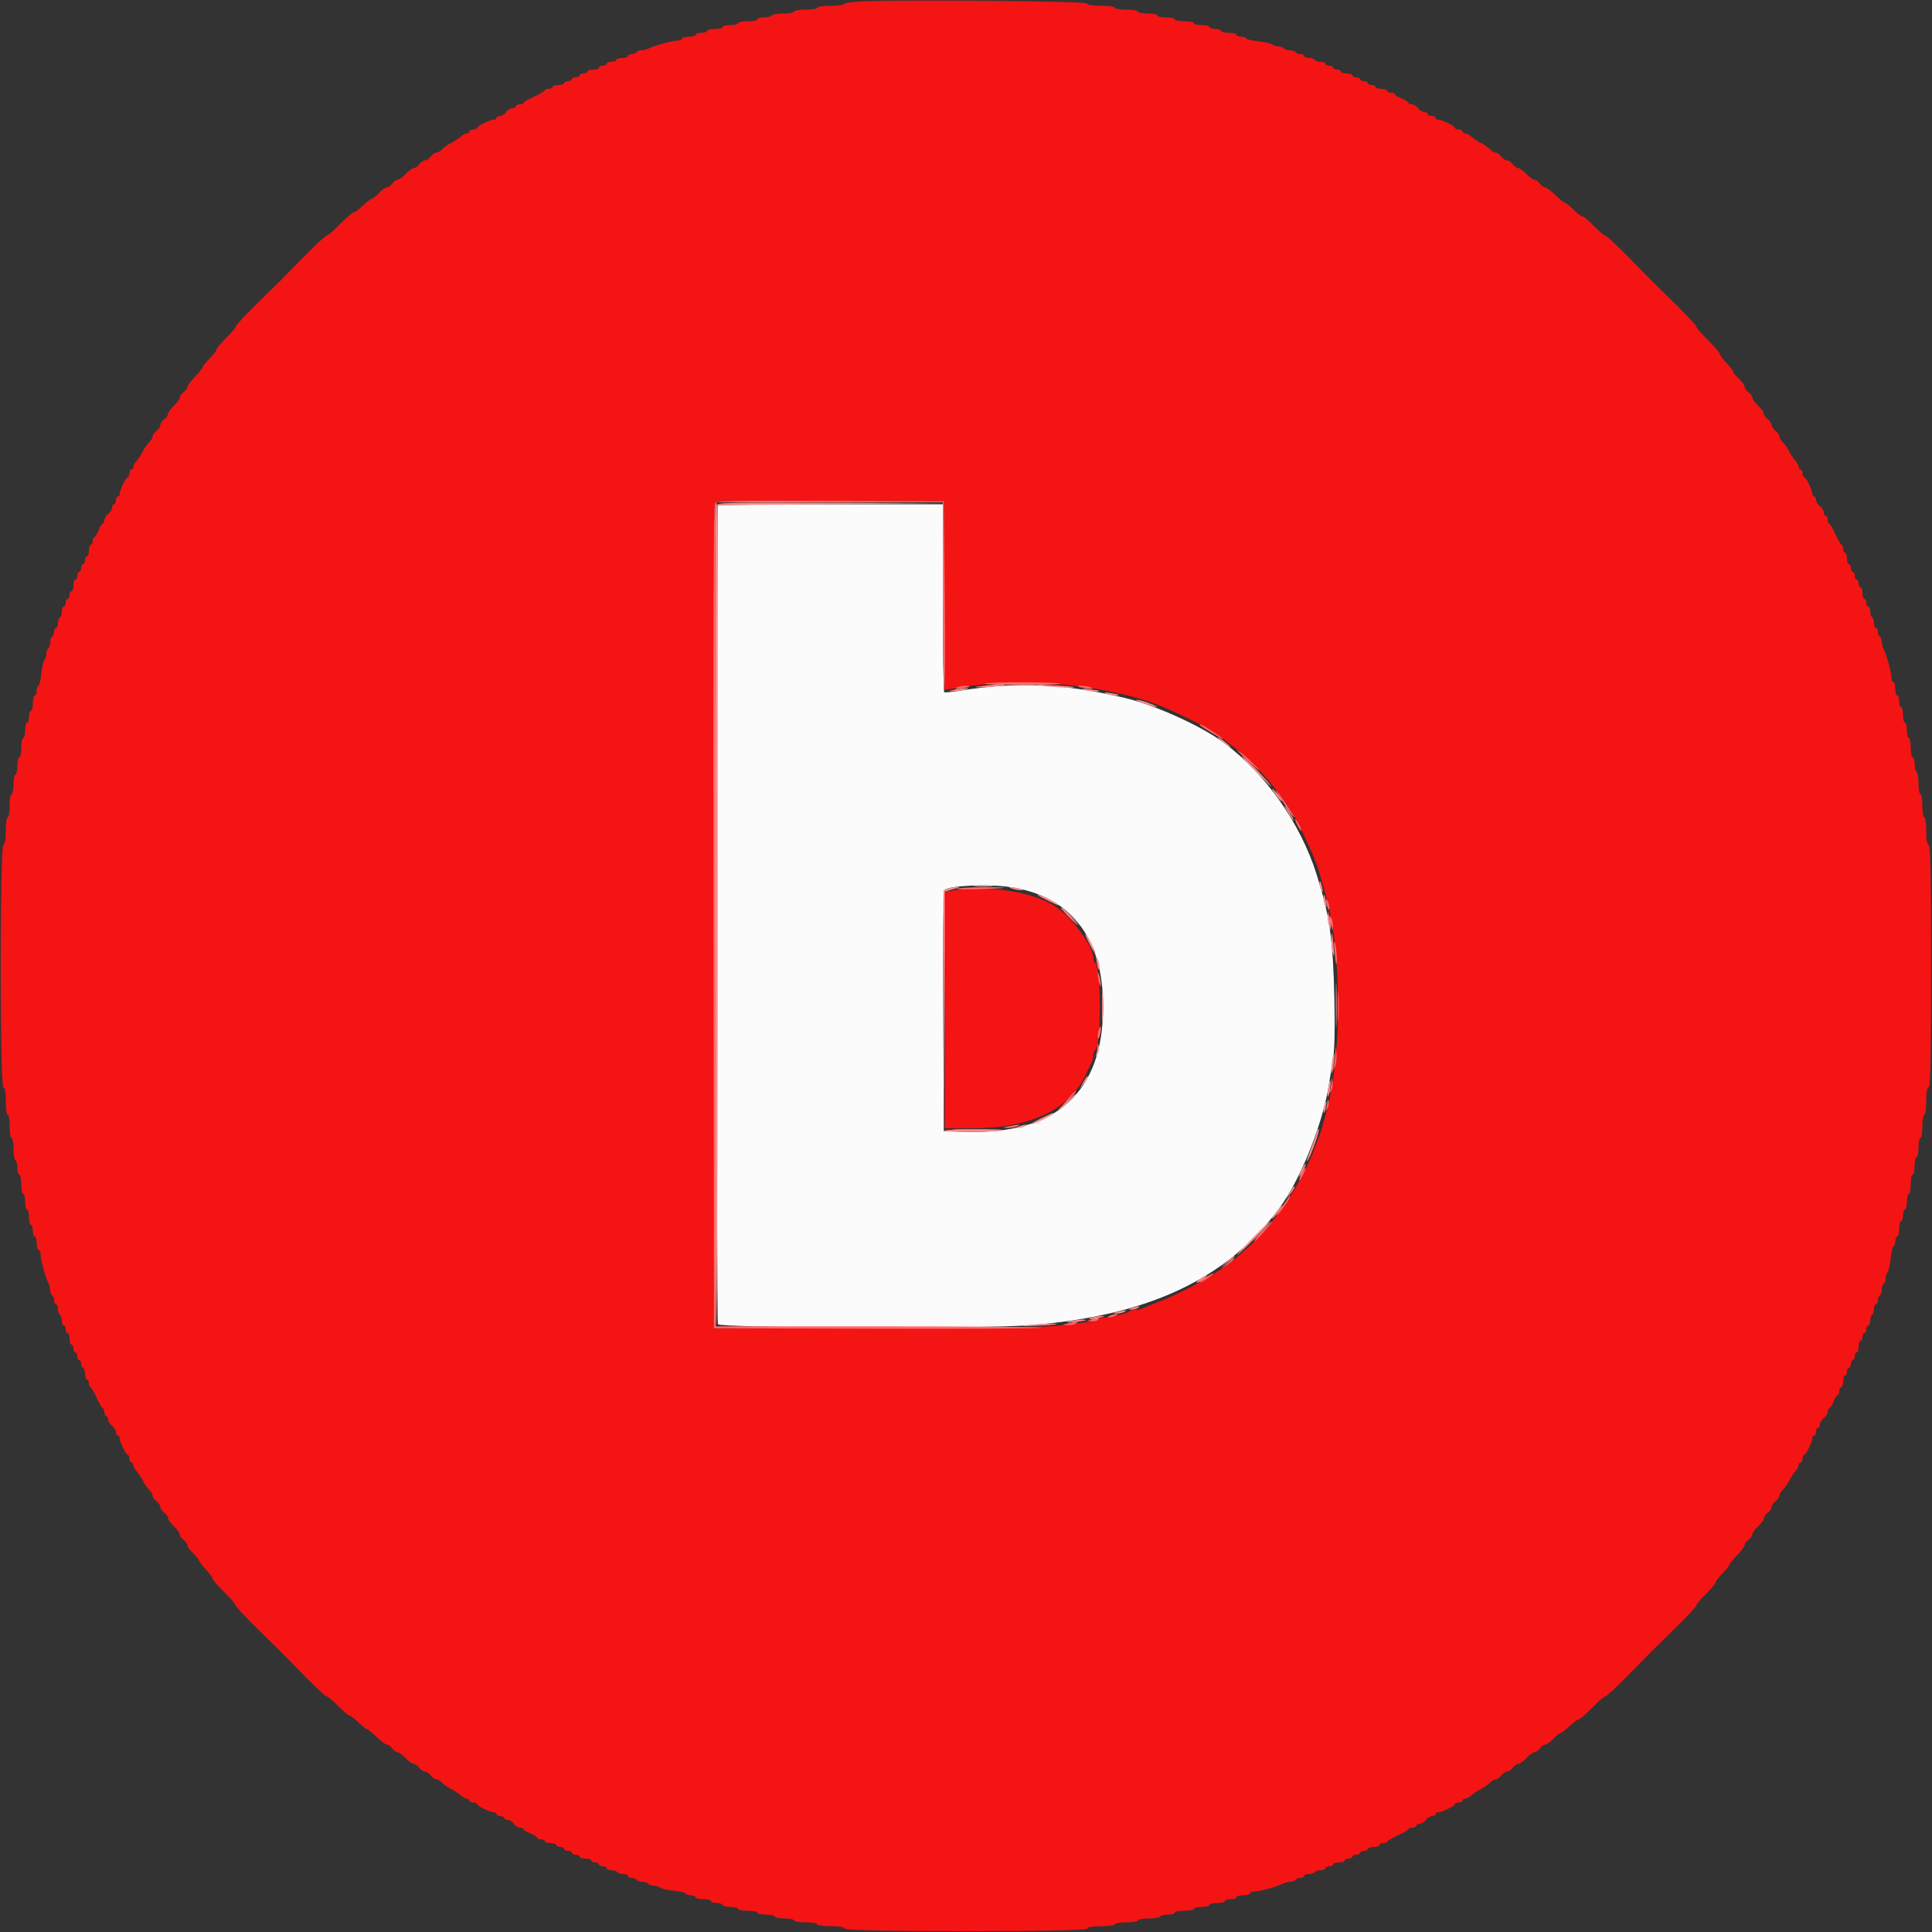 <svg id="svg" version="1.1" xmlns="http://www.w3.org/2000/svg" xmlns:xlink="http://www.w3.org/1999/xlink" width="400" height="400" viewBox="0, 0, 400,400"><rect x="0" y="0" width="400" height="400" fill="#333333" stroke="none"/><g id="svgg"><path id="path0" d="M148.667 104.667 C 148.334 105.000,148.310 273.300,148.643 274.167 C 148.942 274.947,203.263 275.130,213.000 274.385 C 237.715 272.492,254.038 264.835,264.971 250.004 C 269.298 244.134,273.901 232.576,275.167 224.400 C 275.389 222.970,275.773 220.540,276.021 219.000 C 276.312 217.196,276.399 212.856,276.267 206.800 C 275.997 194.464,275.304 189.616,272.579 181.000 C 269.229 170.412,262.029 160.196,253.400 153.788 C 248.647 150.258,239.195 145.988,232.800 144.480 C 220.170 141.503,210.579 141.085,198.800 142.997 C 197.150 143.265,195.665 143.409,195.500 143.318 C 195.335 143.227,195.200 134.433,195.200 123.776 L 195.200 104.400 172.067 104.400 C 159.343 104.400,148.813 104.520,148.667 104.667 M208.648 183.595 C 221.465 185.261,228.400 193.970,228.400 208.400 C 228.400 226.079,218.759 234.884,200.000 234.335 L 195.400 234.200 195.297 209.423 C 195.235 194.498,195.342 184.498,195.567 184.273 C 196.456 183.384,204.011 182.992,208.648 183.595 " stroke="none" fill="#fcfbfb" fill-rule="evenodd"></path><path id="path1" d="M178.700 0.273 C 176.555 0.359,174.800 0.602,174.800 0.814 C 174.800 1.027,173.540 1.200,172.000 1.200 C 170.400 1.200,169.200 1.371,169.200 1.600 C 169.200 1.822,168.133 2.000,166.800 2.000 C 165.467 2.000,164.400 2.178,164.400 2.400 C 164.400 2.620,163.421 2.800,162.224 2.800 C 161.027 2.800,159.936 2.980,159.800 3.200 C 159.664 3.420,158.933 3.600,158.176 3.600 C 157.419 3.600,156.800 3.780,156.800 4.000 C 156.800 4.220,155.900 4.400,154.800 4.400 C 153.700 4.400,152.800 4.580,152.800 4.800 C 152.800 5.020,152.080 5.200,151.200 5.200 C 150.320 5.200,149.600 5.380,149.600 5.600 C 149.600 5.820,148.880 6.000,148.000 6.000 C 147.120 6.000,146.400 6.180,146.400 6.400 C 146.400 6.620,145.860 6.800,145.200 6.800 C 144.540 6.800,144.000 6.980,144.000 7.200 C 144.000 7.420,143.370 7.600,142.600 7.600 C 141.830 7.600,141.200 7.780,141.200 8.000 C 141.200 8.220,140.771 8.400,140.246 8.400 C 139.222 8.400,135.447 9.440,134.305 10.037 C 133.923 10.237,133.259 10.400,132.829 10.400 C 132.399 10.400,131.936 10.580,131.800 10.800 C 131.664 11.020,131.203 11.200,130.776 11.200 C 130.349 11.200,130.000 11.380,130.000 11.600 C 130.000 11.820,129.460 12.000,128.800 12.000 C 128.140 12.000,127.600 12.180,127.600 12.400 C 127.600 12.620,127.150 12.800,126.600 12.800 C 126.050 12.800,125.600 12.980,125.600 13.200 C 125.600 13.420,125.240 13.600,124.800 13.600 C 124.360 13.600,124.000 13.780,124.000 14.000 C 124.000 14.220,123.460 14.400,122.800 14.400 C 122.140 14.400,121.600 14.580,121.600 14.800 C 121.600 15.020,121.240 15.200,120.800 15.200 C 120.360 15.200,120.000 15.380,120.000 15.600 C 120.000 15.820,119.640 16.000,119.200 16.000 C 118.760 16.000,118.400 16.180,118.400 16.400 C 118.400 16.620,118.040 16.800,117.600 16.800 C 117.160 16.800,116.800 16.980,116.800 17.200 C 116.800 17.420,116.260 17.600,115.600 17.600 C 114.940 17.600,114.400 17.780,114.400 18.000 C 114.400 18.220,114.040 18.400,113.600 18.400 C 113.160 18.400,112.799 18.535,112.799 18.700 C 112.798 18.865,111.808 19.450,110.600 20.000 C 109.392 20.550,108.402 21.135,108.401 21.300 C 108.401 21.465,108.040 21.600,107.600 21.600 C 107.160 21.600,106.800 21.780,106.800 22.000 C 106.800 22.220,106.480 22.400,106.088 22.400 C 105.697 22.400,105.117 22.760,104.800 23.200 C 104.483 23.640,103.903 24.000,103.512 24.000 C 103.120 24.000,102.800 24.180,102.800 24.400 C 102.800 24.620,102.536 24.800,102.214 24.800 C 101.401 24.800,98.800 26.076,98.800 26.474 C 98.800 26.653,98.440 26.800,98.000 26.800 C 97.560 26.800,97.200 26.980,97.200 27.200 C 97.200 27.420,96.964 27.600,96.675 27.600 C 96.387 27.600,95.802 27.915,95.375 28.300 C 94.949 28.685,94.060 29.269,93.400 29.597 C 92.740 29.926,91.909 30.511,91.553 30.897 C 91.197 31.284,90.652 31.600,90.341 31.600 C 90.031 31.600,89.517 31.960,89.200 32.400 C 88.883 32.840,88.343 33.200,88.000 33.200 C 87.657 33.200,87.117 33.560,86.800 34.000 C 86.483 34.440,85.975 34.800,85.672 34.800 C 85.369 34.800,84.617 35.340,84.000 36.000 C 83.383 36.660,82.631 37.200,82.328 37.200 C 82.025 37.200,81.517 37.560,81.200 38.000 C 80.883 38.440,80.375 38.800,80.072 38.800 C 79.769 38.800,79.017 39.340,78.400 40.000 C 77.783 40.660,77.119 41.200,76.923 41.200 C 76.727 41.200,75.899 41.830,75.082 42.600 C 74.266 43.370,73.409 44.000,73.177 44.000 C 72.945 44.000,71.696 45.080,70.400 46.400 C 69.104 47.720,67.849 48.800,67.609 48.800 C 67.370 48.800,65.194 50.825,62.774 53.300 C 57.490 58.703,58.703 57.490,53.300 62.774 C 50.825 65.194,48.800 67.372,48.800 67.613 C 48.800 67.855,47.900 68.929,46.800 70.000 C 45.700 71.071,44.800 72.146,44.800 72.387 C 44.800 72.629,44.170 73.457,43.400 74.227 C 42.630 74.997,42.000 75.779,42.000 75.965 C 42.000 76.151,41.280 77.045,40.400 77.952 C 39.520 78.859,38.800 79.831,38.800 80.112 C 38.800 80.393,38.440 80.883,38.000 81.200 C 37.560 81.517,37.200 82.025,37.200 82.328 C 37.200 82.631,36.660 83.383,36.000 84.000 C 35.340 84.617,34.800 85.369,34.800 85.672 C 34.800 85.975,34.440 86.483,34.000 86.800 C 33.560 87.117,33.200 87.657,33.200 88.000 C 33.200 88.343,32.840 88.883,32.400 89.200 C 31.960 89.517,31.600 90.031,31.600 90.341 C 31.600 90.652,31.284 91.197,30.897 91.553 C 30.511 91.909,29.926 92.740,29.597 93.400 C 29.269 94.060,28.685 94.949,28.300 95.375 C 27.915 95.802,27.600 96.387,27.600 96.675 C 27.600 96.964,27.420 97.200,27.200 97.200 C 26.980 97.200,26.800 97.560,26.800 98.000 C 26.800 98.440,26.653 98.800,26.474 98.800 C 26.076 98.800,24.800 101.401,24.800 102.214 C 24.800 102.536,24.620 102.800,24.400 102.800 C 24.180 102.800,24.000 103.160,24.000 103.600 C 24.000 104.040,23.820 104.400,23.600 104.400 C 23.380 104.400,23.200 104.720,23.200 105.112 C 23.200 105.503,22.840 106.083,22.400 106.400 C 21.960 106.717,21.600 107.297,21.600 107.688 C 21.600 108.080,21.454 108.400,21.275 108.400 C 21.096 108.400,20.702 109.030,20.400 109.800 C 20.098 110.570,19.704 111.200,19.525 111.200 C 19.346 111.200,19.200 111.560,19.200 112.000 C 19.200 112.440,19.020 112.800,18.800 112.800 C 18.580 112.800,18.400 113.340,18.400 114.000 C 18.400 114.660,18.220 115.200,18.000 115.200 C 17.780 115.200,17.600 115.560,17.600 116.000 C 17.600 116.440,17.420 116.800,17.200 116.800 C 16.980 116.800,16.800 117.160,16.800 117.600 C 16.800 118.040,16.620 118.400,16.400 118.400 C 16.180 118.400,16.000 118.760,16.000 119.200 C 16.000 119.640,15.820 120.000,15.600 120.000 C 15.380 120.000,15.200 120.540,15.200 121.200 C 15.200 121.860,15.020 122.400,14.800 122.400 C 14.580 122.400,14.400 122.760,14.400 123.200 C 14.400 123.640,14.220 124.000,14.000 124.000 C 13.780 124.000,13.600 124.360,13.600 124.800 C 13.600 125.240,13.420 125.600,13.200 125.600 C 12.980 125.600,12.800 126.039,12.800 126.576 C 12.800 127.113,12.620 127.664,12.400 127.800 C 12.180 127.936,12.000 128.487,12.000 129.024 C 12.000 129.561,11.820 130.000,11.600 130.000 C 11.380 130.000,11.200 130.349,11.200 130.776 C 11.200 131.203,11.020 131.664,10.800 131.800 C 10.580 131.936,10.400 132.476,10.400 133.000 C 10.400 133.524,10.220 134.064,10.000 134.200 C 9.780 134.336,9.600 134.851,9.600 135.344 C 9.600 135.837,9.421 136.419,9.202 136.638 C 8.984 136.856,8.688 138.152,8.546 139.518 C 8.403 140.883,8.132 142.000,7.943 142.000 C 7.754 142.000,7.600 142.450,7.600 143.000 C 7.600 143.550,7.420 144.000,7.200 144.000 C 6.980 144.000,6.800 144.720,6.800 145.600 C 6.800 146.480,6.620 147.200,6.400 147.200 C 6.180 147.200,6.000 147.740,6.000 148.400 C 6.000 149.060,5.820 149.600,5.600 149.600 C 5.380 149.600,5.200 150.320,5.200 151.200 C 5.200 152.080,5.020 152.800,4.800 152.800 C 4.580 152.800,4.400 153.700,4.400 154.800 C 4.400 155.900,4.220 156.800,4.000 156.800 C 3.780 156.800,3.600 157.610,3.600 158.600 C 3.600 159.590,3.420 160.400,3.200 160.400 C 2.980 160.400,2.800 161.300,2.800 162.400 C 2.800 163.500,2.620 164.400,2.400 164.400 C 2.178 164.400,2.000 165.467,2.000 166.800 C 2.000 168.133,1.822 169.200,1.600 169.200 C 1.372 169.200,1.200 170.389,1.200 171.967 C 1.200 173.824,1.036 174.788,0.700 174.900 C -0.032 175.144,-0.032 224.856,0.700 225.100 C 1.036 225.212,1.200 226.176,1.200 228.033 C 1.200 229.611,1.372 230.800,1.600 230.800 C 1.822 230.800,2.000 231.867,2.000 233.200 C 2.000 234.533,2.178 235.600,2.400 235.600 C 2.620 235.600,2.800 236.579,2.800 237.776 C 2.800 238.973,2.980 240.064,3.200 240.200 C 3.420 240.336,3.600 241.067,3.600 241.824 C 3.600 242.581,3.780 243.200,4.000 243.200 C 4.220 243.200,4.400 244.100,4.400 245.200 C 4.400 246.300,4.580 247.200,4.800 247.200 C 5.020 247.200,5.200 247.920,5.200 248.800 C 5.200 249.680,5.380 250.400,5.600 250.400 C 5.820 250.400,6.000 251.120,6.000 252.000 C 6.000 252.880,6.180 253.600,6.400 253.600 C 6.620 253.600,6.800 254.140,6.800 254.800 C 6.800 255.460,6.980 256.000,7.200 256.000 C 7.420 256.000,7.600 256.630,7.600 257.400 C 7.600 258.170,7.780 258.800,8.000 258.800 C 8.220 258.800,8.400 259.229,8.400 259.754 C 8.400 260.778,9.440 264.553,10.037 265.695 C 10.237 266.077,10.400 266.741,10.400 267.171 C 10.400 267.601,10.580 268.064,10.800 268.200 C 11.020 268.336,11.200 268.797,11.200 269.224 C 11.200 269.651,11.380 270.000,11.600 270.000 C 11.820 270.000,12.000 270.439,12.000 270.976 C 12.000 271.513,12.180 272.064,12.400 272.200 C 12.620 272.336,12.800 272.887,12.800 273.424 C 12.800 273.961,12.980 274.400,13.200 274.400 C 13.420 274.400,13.600 274.760,13.600 275.200 C 13.600 275.640,13.780 276.000,14.000 276.000 C 14.220 276.000,14.400 276.540,14.400 277.200 C 14.400 277.860,14.580 278.400,14.800 278.400 C 15.020 278.400,15.200 278.760,15.200 279.200 C 15.200 279.640,15.380 280.000,15.600 280.000 C 15.820 280.000,16.000 280.360,16.000 280.800 C 16.000 281.240,16.180 281.600,16.400 281.600 C 16.620 281.600,16.800 281.960,16.800 282.400 C 16.800 282.840,16.980 283.200,17.200 283.200 C 17.420 283.200,17.600 283.740,17.600 284.400 C 17.600 285.060,17.780 285.600,18.000 285.600 C 18.220 285.600,18.400 285.960,18.400 286.400 C 18.400 286.840,18.535 287.201,18.700 287.201 C 18.865 287.202,19.450 288.192,20.000 289.400 C 20.550 290.608,21.135 291.598,21.300 291.599 C 21.465 291.599,21.600 291.960,21.600 292.400 C 21.600 292.840,21.780 293.200,22.000 293.200 C 22.220 293.200,22.400 293.520,22.400 293.912 C 22.400 294.303,22.760 294.883,23.200 295.200 C 23.640 295.517,24.000 296.097,24.000 296.488 C 24.000 296.880,24.180 297.200,24.400 297.200 C 24.620 297.200,24.800 297.464,24.800 297.786 C 24.800 298.599,26.076 301.200,26.474 301.200 C 26.653 301.200,26.800 301.560,26.800 302.000 C 26.800 302.440,26.980 302.800,27.200 302.800 C 27.420 302.800,27.600 303.036,27.600 303.325 C 27.600 303.613,27.915 304.198,28.300 304.625 C 28.685 305.051,29.269 305.940,29.597 306.600 C 29.926 307.260,30.511 308.091,30.897 308.447 C 31.284 308.803,31.600 309.348,31.600 309.659 C 31.600 309.969,31.960 310.483,32.400 310.800 C 32.840 311.117,33.200 311.657,33.200 312.000 C 33.200 312.343,33.560 312.883,34.000 313.200 C 34.440 313.517,34.800 314.025,34.800 314.328 C 34.800 314.631,35.340 315.383,36.000 316.000 C 36.660 316.617,37.200 317.369,37.200 317.672 C 37.200 317.975,37.560 318.483,38.000 318.800 C 38.440 319.117,38.800 319.625,38.800 319.928 C 38.800 320.231,39.340 320.983,40.000 321.600 C 40.660 322.217,41.200 322.881,41.200 323.077 C 41.200 323.273,41.830 324.101,42.600 324.918 C 43.370 325.734,44.000 326.591,44.000 326.823 C 44.000 327.055,45.080 328.304,46.400 329.600 C 47.720 330.896,48.800 332.151,48.800 332.391 C 48.800 332.630,50.825 334.806,53.300 337.226 C 58.703 342.510,57.490 341.297,62.774 346.700 C 65.194 349.175,67.372 351.200,67.613 351.200 C 67.855 351.200,68.929 352.100,70.000 353.200 C 71.071 354.300,72.146 355.200,72.387 355.200 C 72.629 355.200,73.457 355.830,74.227 356.600 C 74.997 357.370,75.779 358.000,75.965 358.000 C 76.151 358.000,77.045 358.720,77.952 359.600 C 78.859 360.480,79.831 361.200,80.112 361.200 C 80.393 361.200,80.883 361.560,81.200 362.000 C 81.517 362.440,82.025 362.800,82.328 362.800 C 82.631 362.800,83.383 363.340,84.000 364.000 C 84.617 364.660,85.369 365.200,85.672 365.200 C 85.975 365.200,86.483 365.560,86.800 366.000 C 87.117 366.440,87.657 366.800,88.000 366.800 C 88.343 366.800,88.883 367.160,89.200 367.600 C 89.517 368.040,90.031 368.400,90.341 368.400 C 90.652 368.400,91.197 368.716,91.553 369.103 C 91.909 369.489,92.740 370.074,93.400 370.403 C 94.060 370.731,94.949 371.315,95.375 371.700 C 95.802 372.085,96.387 372.400,96.675 372.400 C 96.964 372.400,97.200 372.580,97.200 372.800 C 97.200 373.020,97.560 373.200,98.000 373.200 C 98.440 373.200,98.800 373.347,98.800 373.526 C 98.800 373.924,101.401 375.200,102.214 375.200 C 102.536 375.200,102.800 375.380,102.800 375.600 C 102.800 375.820,103.160 376.000,103.600 376.000 C 104.040 376.000,104.400 376.180,104.400 376.400 C 104.400 376.620,104.720 376.800,105.112 376.800 C 105.503 376.800,106.083 377.160,106.400 377.600 C 106.717 378.040,107.297 378.400,107.688 378.400 C 108.080 378.400,108.400 378.546,108.400 378.725 C 108.400 378.904,109.030 379.298,109.800 379.600 C 110.570 379.902,111.200 380.296,111.200 380.475 C 111.200 380.654,111.560 380.800,112.000 380.800 C 112.440 380.800,112.800 380.980,112.800 381.200 C 112.800 381.420,113.340 381.600,114.000 381.600 C 114.660 381.600,115.200 381.780,115.200 382.000 C 115.200 382.220,115.560 382.400,116.000 382.400 C 116.440 382.400,116.800 382.580,116.800 382.800 C 116.800 383.020,117.160 383.200,117.600 383.200 C 118.040 383.200,118.400 383.380,118.400 383.600 C 118.400 383.820,118.760 384.000,119.200 384.000 C 119.640 384.000,120.000 384.180,120.000 384.400 C 120.000 384.620,120.540 384.800,121.200 384.800 C 121.860 384.800,122.400 384.980,122.400 385.200 C 122.400 385.420,122.760 385.600,123.200 385.600 C 123.640 385.600,124.000 385.780,124.000 386.000 C 124.000 386.220,124.360 386.400,124.800 386.400 C 125.240 386.400,125.600 386.580,125.600 386.800 C 125.600 387.020,126.039 387.200,126.576 387.200 C 127.113 387.200,127.664 387.380,127.800 387.600 C 127.936 387.820,128.487 388.000,129.024 388.000 C 129.561 388.000,130.000 388.180,130.000 388.400 C 130.000 388.620,130.349 388.800,130.776 388.800 C 131.203 388.800,131.664 388.980,131.800 389.200 C 131.936 389.420,132.476 389.600,133.000 389.600 C 133.524 389.600,134.064 389.780,134.200 390.000 C 134.336 390.220,134.851 390.400,135.344 390.400 C 135.837 390.400,136.419 390.579,136.638 390.798 C 136.856 391.016,138.152 391.312,139.518 391.454 C 140.883 391.597,142.000 391.868,142.000 392.057 C 142.000 392.246,142.450 392.400,143.000 392.400 C 143.550 392.400,144.000 392.580,144.000 392.800 C 144.000 393.020,144.720 393.200,145.600 393.200 C 146.480 393.200,147.200 393.380,147.200 393.600 C 147.200 393.820,147.740 394.000,148.400 394.000 C 149.060 394.000,149.600 394.180,149.600 394.400 C 149.600 394.620,150.320 394.800,151.200 394.800 C 152.080 394.800,152.800 394.980,152.800 395.200 C 152.800 395.420,153.700 395.600,154.800 395.600 C 155.900 395.600,156.800 395.780,156.800 396.000 C 156.800 396.220,157.610 396.400,158.600 396.400 C 159.590 396.400,160.400 396.580,160.400 396.800 C 160.400 397.020,161.300 397.200,162.400 397.200 C 163.500 397.200,164.400 397.380,164.400 397.600 C 164.400 397.822,165.467 398.000,166.800 398.000 C 168.133 398.000,169.200 398.178,169.200 398.400 C 169.200 398.628,170.389 398.800,171.967 398.800 C 173.824 398.800,174.788 398.964,174.900 399.300 C 175.144 400.032,224.856 400.032,225.100 399.300 C 225.212 398.964,226.176 398.800,228.033 398.800 C 229.611 398.800,230.800 398.628,230.800 398.400 C 230.800 398.178,231.867 398.000,233.200 398.000 C 234.533 398.000,235.600 397.822,235.600 397.600 C 235.600 397.380,236.579 397.200,237.776 397.200 C 238.973 397.200,240.064 397.020,240.200 396.800 C 240.336 396.580,241.067 396.400,241.824 396.400 C 242.581 396.400,243.200 396.220,243.200 396.000 C 243.200 395.780,244.100 395.600,245.200 395.600 C 246.300 395.600,247.200 395.420,247.200 395.200 C 247.200 394.980,247.920 394.800,248.800 394.800 C 249.680 394.800,250.400 394.620,250.400 394.400 C 250.400 394.180,251.120 394.000,252.000 394.000 C 252.880 394.000,253.600 393.820,253.600 393.600 C 253.600 393.380,254.140 393.200,254.800 393.200 C 255.460 393.200,256.000 393.020,256.000 392.800 C 256.000 392.580,256.630 392.400,257.400 392.400 C 258.170 392.400,258.800 392.220,258.800 392.000 C 258.800 391.780,259.229 391.600,259.754 391.600 C 260.778 391.600,264.553 390.560,265.695 389.963 C 266.077 389.763,266.741 389.600,267.171 389.600 C 267.601 389.600,268.064 389.420,268.200 389.200 C 268.336 388.980,268.797 388.800,269.224 388.800 C 269.651 388.800,270.000 388.620,270.000 388.400 C 270.000 388.180,270.439 388.000,270.976 388.000 C 271.513 388.000,272.064 387.820,272.200 387.600 C 272.336 387.380,272.887 387.200,273.424 387.200 C 273.961 387.200,274.400 387.020,274.400 386.800 C 274.400 386.580,274.760 386.400,275.200 386.400 C 275.640 386.400,276.000 386.220,276.000 386.000 C 276.000 385.780,276.540 385.600,277.200 385.600 C 277.860 385.600,278.400 385.420,278.400 385.200 C 278.400 384.980,278.760 384.800,279.200 384.800 C 279.640 384.800,280.000 384.620,280.000 384.400 C 280.000 384.180,280.360 384.000,280.800 384.000 C 281.240 384.000,281.600 383.820,281.600 383.600 C 281.600 383.380,281.960 383.200,282.400 383.200 C 282.840 383.200,283.200 383.020,283.200 382.800 C 283.200 382.580,283.740 382.400,284.400 382.400 C 285.060 382.400,285.600 382.220,285.600 382.000 C 285.600 381.780,285.960 381.600,286.400 381.600 C 286.840 381.600,287.201 381.465,287.201 381.300 C 287.202 381.135,288.192 380.550,289.400 380.000 C 290.608 379.450,291.598 378.865,291.599 378.700 C 291.599 378.535,291.960 378.400,292.400 378.400 C 292.840 378.400,293.200 378.220,293.200 378.000 C 293.200 377.780,293.520 377.600,293.912 377.600 C 294.303 377.600,294.883 377.240,295.200 376.800 C 295.517 376.360,296.097 376.000,296.488 376.000 C 296.880 376.000,297.200 375.820,297.200 375.600 C 297.200 375.380,297.464 375.200,297.786 375.200 C 298.599 375.200,301.200 373.924,301.200 373.526 C 301.200 373.347,301.560 373.200,302.000 373.200 C 302.440 373.200,302.800 373.020,302.800 372.800 C 302.800 372.580,303.036 372.400,303.325 372.400 C 303.613 372.400,304.198 372.085,304.625 371.700 C 305.051 371.315,305.940 370.731,306.600 370.403 C 307.260 370.074,308.091 369.489,308.447 369.103 C 308.803 368.716,309.348 368.400,309.659 368.400 C 309.969 368.400,310.483 368.040,310.800 367.600 C 311.117 367.160,311.657 366.800,312.000 366.800 C 312.343 366.800,312.883 366.440,313.200 366.000 C 313.517 365.560,314.025 365.200,314.328 365.200 C 314.631 365.200,315.383 364.660,316.000 364.000 C 316.617 363.340,317.369 362.800,317.672 362.800 C 317.975 362.800,318.483 362.440,318.800 362.000 C 319.117 361.560,319.625 361.200,319.928 361.200 C 320.231 361.200,320.983 360.660,321.600 360.000 C 322.217 359.340,322.881 358.800,323.077 358.800 C 323.273 358.800,324.101 358.170,324.918 357.400 C 325.734 356.630,326.591 356.000,326.823 356.000 C 327.055 356.000,328.304 354.920,329.600 353.600 C 330.896 352.280,332.151 351.200,332.391 351.200 C 332.630 351.200,334.806 349.175,337.226 346.700 C 342.510 341.297,341.297 342.510,346.700 337.226 C 349.175 334.806,351.200 332.628,351.200 332.387 C 351.200 332.145,352.100 331.071,353.200 330.000 C 354.300 328.929,355.200 327.854,355.200 327.613 C 355.200 327.371,355.830 326.543,356.600 325.773 C 357.370 325.003,358.000 324.221,358.000 324.035 C 358.000 323.849,358.720 322.955,359.600 322.048 C 360.480 321.141,361.200 320.169,361.200 319.888 C 361.200 319.607,361.560 319.117,362.000 318.800 C 362.440 318.483,362.800 317.975,362.800 317.672 C 362.800 317.369,363.340 316.617,364.000 316.000 C 364.660 315.383,365.200 314.631,365.200 314.328 C 365.200 314.025,365.560 313.517,366.000 313.200 C 366.440 312.883,366.800 312.343,366.800 312.000 C 366.800 311.657,367.160 311.117,367.600 310.800 C 368.040 310.483,368.400 309.969,368.400 309.659 C 368.400 309.348,368.716 308.803,369.103 308.447 C 369.489 308.091,370.074 307.260,370.403 306.600 C 370.731 305.940,371.315 305.051,371.700 304.625 C 372.085 304.198,372.400 303.613,372.400 303.325 C 372.400 303.036,372.580 302.800,372.800 302.800 C 373.020 302.800,373.200 302.440,373.200 302.000 C 373.200 301.560,373.347 301.200,373.526 301.200 C 373.924 301.200,375.200 298.599,375.200 297.786 C 375.200 297.464,375.380 297.200,375.600 297.200 C 375.820 297.200,376.000 296.840,376.000 296.400 C 376.000 295.960,376.180 295.600,376.400 295.600 C 376.620 295.600,376.800 295.280,376.800 294.888 C 376.800 294.497,377.160 293.917,377.600 293.600 C 378.040 293.283,378.400 292.703,378.400 292.312 C 378.400 291.920,378.546 291.600,378.725 291.600 C 378.904 291.600,379.298 290.970,379.600 290.200 C 379.902 289.430,380.296 288.800,380.475 288.800 C 380.654 288.800,380.800 288.440,380.800 288.000 C 380.800 287.560,380.980 287.200,381.200 287.200 C 381.420 287.200,381.600 286.660,381.600 286.000 C 381.600 285.340,381.780 284.800,382.000 284.800 C 382.220 284.800,382.400 284.440,382.400 284.000 C 382.400 283.560,382.580 283.200,382.800 283.200 C 383.020 283.200,383.200 282.840,383.200 282.400 C 383.200 281.960,383.380 281.600,383.600 281.600 C 383.820 281.600,384.000 281.240,384.000 280.800 C 384.000 280.360,384.180 280.000,384.400 280.000 C 384.620 280.000,384.800 279.460,384.800 278.800 C 384.800 278.140,384.980 277.600,385.200 277.600 C 385.420 277.600,385.600 277.240,385.600 276.800 C 385.600 276.360,385.780 276.000,386.000 276.000 C 386.220 276.000,386.400 275.640,386.400 275.200 C 386.400 274.760,386.580 274.400,386.800 274.400 C 387.020 274.400,387.200 273.961,387.200 273.424 C 387.200 272.887,387.380 272.336,387.600 272.200 C 387.820 272.064,388.000 271.513,388.000 270.976 C 388.000 270.439,388.180 270.000,388.400 270.000 C 388.620 270.000,388.800 269.651,388.800 269.224 C 388.800 268.797,388.980 268.336,389.200 268.200 C 389.420 268.064,389.600 267.524,389.600 267.000 C 389.600 266.476,389.780 265.936,390.000 265.800 C 390.220 265.664,390.400 265.149,390.400 264.656 C 390.400 264.163,390.579 263.581,390.798 263.362 C 391.016 263.144,391.312 261.848,391.454 260.482 C 391.597 259.117,391.868 258.000,392.057 258.000 C 392.246 258.000,392.400 257.550,392.400 257.000 C 392.400 256.450,392.580 256.000,392.800 256.000 C 393.020 256.000,393.200 255.280,393.200 254.400 C 393.200 253.520,393.380 252.800,393.600 252.800 C 393.820 252.800,394.000 252.260,394.000 251.600 C 394.000 250.940,394.180 250.400,394.400 250.400 C 394.620 250.400,394.800 249.680,394.800 248.800 C 394.800 247.920,394.980 247.200,395.200 247.200 C 395.420 247.200,395.600 246.300,395.600 245.200 C 395.600 244.100,395.780 243.200,396.000 243.200 C 396.220 243.200,396.400 242.390,396.400 241.400 C 396.400 240.410,396.580 239.600,396.800 239.600 C 397.020 239.600,397.200 238.700,397.200 237.600 C 397.200 236.500,397.380 235.600,397.600 235.600 C 397.822 235.600,398.000 234.533,398.000 233.200 C 398.000 231.867,398.178 230.800,398.400 230.800 C 398.628 230.800,398.800 229.611,398.800 228.033 C 398.800 226.176,398.964 225.212,399.300 225.100 C 399.693 224.969,399.800 219.591,399.800 200.000 C 399.800 180.409,399.693 175.031,399.300 174.900 C 398.964 174.788,398.800 173.824,398.800 171.967 C 398.800 170.389,398.628 169.200,398.400 169.200 C 398.178 169.200,398.000 168.133,398.000 166.800 C 398.000 165.467,397.822 164.400,397.600 164.400 C 397.380 164.400,397.200 163.421,397.200 162.224 C 397.200 161.027,397.020 159.936,396.800 159.800 C 396.580 159.664,396.400 158.933,396.400 158.176 C 396.400 157.419,396.220 156.800,396.000 156.800 C 395.780 156.800,395.600 155.900,395.600 154.800 C 395.600 153.700,395.420 152.800,395.200 152.800 C 394.980 152.800,394.800 152.080,394.800 151.200 C 394.800 150.320,394.620 149.600,394.400 149.600 C 394.180 149.600,394.000 148.880,394.000 148.000 C 394.000 147.120,393.820 146.400,393.600 146.400 C 393.380 146.400,393.200 145.860,393.200 145.200 C 393.200 144.540,393.020 144.000,392.800 144.000 C 392.580 144.000,392.400 143.370,392.400 142.600 C 392.400 141.830,392.220 141.200,392.000 141.200 C 391.780 141.200,391.600 140.771,391.600 140.246 C 391.600 139.222,390.560 135.447,389.963 134.305 C 389.763 133.923,389.600 133.259,389.600 132.829 C 389.600 132.399,389.420 131.936,389.200 131.800 C 388.980 131.664,388.800 131.203,388.800 130.776 C 388.800 130.349,388.620 130.000,388.400 130.000 C 388.180 130.000,388.000 129.561,388.000 129.024 C 388.000 128.487,387.820 127.936,387.600 127.800 C 387.380 127.664,387.200 127.113,387.200 126.576 C 387.200 126.039,387.020 125.600,386.800 125.600 C 386.580 125.600,386.400 125.240,386.400 124.800 C 386.400 124.360,386.220 124.000,386.000 124.000 C 385.780 124.000,385.600 123.460,385.600 122.800 C 385.600 122.140,385.420 121.600,385.200 121.600 C 384.980 121.600,384.800 121.240,384.800 120.800 C 384.800 120.360,384.620 120.000,384.400 120.000 C 384.180 120.000,384.000 119.640,384.000 119.200 C 384.000 118.760,383.820 118.400,383.600 118.400 C 383.380 118.400,383.200 118.040,383.200 117.600 C 383.200 117.160,383.020 116.800,382.800 116.800 C 382.580 116.800,382.400 116.260,382.400 115.600 C 382.400 114.940,382.220 114.400,382.000 114.400 C 381.780 114.400,381.600 114.040,381.600 113.600 C 381.600 113.160,381.465 112.799,381.300 112.799 C 381.135 112.798,380.550 111.808,380.000 110.600 C 379.450 109.392,378.865 108.402,378.700 108.401 C 378.535 108.401,378.400 108.040,378.400 107.600 C 378.400 107.160,378.220 106.800,378.000 106.800 C 377.780 106.800,377.600 106.480,377.600 106.088 C 377.600 105.697,377.240 105.117,376.800 104.800 C 376.360 104.483,376.000 103.903,376.000 103.512 C 376.000 103.120,375.820 102.800,375.600 102.800 C 375.380 102.800,375.200 102.536,375.200 102.214 C 375.200 101.401,373.924 98.800,373.526 98.800 C 373.347 98.800,373.200 98.440,373.200 98.000 C 373.200 97.560,373.020 97.200,372.800 97.200 C 372.580 97.200,372.400 96.964,372.400 96.675 C 372.400 96.387,372.085 95.802,371.700 95.375 C 371.315 94.949,370.731 94.060,370.403 93.400 C 370.074 92.740,369.489 91.909,369.103 91.553 C 368.716 91.197,368.400 90.652,368.400 90.341 C 368.400 90.031,368.040 89.517,367.600 89.200 C 367.160 88.883,366.800 88.343,366.800 88.000 C 366.800 87.657,366.440 87.117,366.000 86.800 C 365.560 86.483,365.200 85.975,365.200 85.672 C 365.200 85.369,364.660 84.617,364.000 84.000 C 363.340 83.383,362.800 82.631,362.800 82.328 C 362.800 82.025,362.440 81.517,362.000 81.200 C 361.560 80.883,361.200 80.375,361.200 80.072 C 361.200 79.769,360.660 79.017,360.000 78.400 C 359.340 77.783,358.800 77.119,358.800 76.923 C 358.800 76.727,358.170 75.899,357.400 75.082 C 356.630 74.266,356.000 73.409,356.000 73.177 C 356.000 72.945,354.920 71.696,353.600 70.400 C 352.280 69.104,351.200 67.849,351.200 67.609 C 351.200 67.370,349.175 65.194,346.700 62.774 C 341.297 57.490,342.510 58.703,337.226 53.300 C 334.806 50.825,332.628 48.800,332.387 48.800 C 332.145 48.800,331.071 47.900,330.000 46.800 C 328.929 45.700,327.854 44.800,327.613 44.800 C 327.371 44.800,326.543 44.170,325.773 43.400 C 325.003 42.630,324.221 42.000,324.035 42.000 C 323.849 42.000,322.955 41.280,322.048 40.400 C 321.141 39.520,320.169 38.800,319.888 38.800 C 319.607 38.800,319.117 38.440,318.800 38.000 C 318.483 37.560,317.975 37.200,317.672 37.200 C 317.369 37.200,316.617 36.660,316.000 36.000 C 315.383 35.340,314.631 34.800,314.328 34.800 C 314.025 34.800,313.517 34.440,313.200 34.000 C 312.883 33.560,312.343 33.200,312.000 33.200 C 311.657 33.200,311.117 32.840,310.800 32.400 C 310.483 31.960,309.969 31.600,309.659 31.600 C 309.348 31.600,308.803 31.284,308.447 30.897 C 308.091 30.511,307.260 29.926,306.600 29.597 C 305.940 29.269,305.051 28.685,304.625 28.300 C 304.198 27.915,303.613 27.600,303.325 27.600 C 303.036 27.600,302.800 27.420,302.800 27.200 C 302.800 26.980,302.440 26.800,302.000 26.800 C 301.560 26.800,301.200 26.653,301.200 26.474 C 301.200 26.076,298.599 24.800,297.786 24.800 C 297.464 24.800,297.200 24.620,297.200 24.400 C 297.200 24.180,296.840 24.000,296.400 24.000 C 295.960 24.000,295.600 23.820,295.600 23.600 C 295.600 23.380,295.280 23.200,294.888 23.200 C 294.497 23.200,293.917 22.840,293.600 22.400 C 293.283 21.960,292.703 21.600,292.312 21.600 C 291.920 21.600,291.600 21.454,291.600 21.275 C 291.600 21.096,290.970 20.702,290.200 20.400 C 289.430 20.098,288.800 19.704,288.800 19.525 C 288.800 19.346,288.440 19.200,288.000 19.200 C 287.560 19.200,287.200 19.020,287.200 18.800 C 287.200 18.580,286.660 18.400,286.000 18.400 C 285.340 18.400,284.800 18.220,284.800 18.000 C 284.800 17.780,284.440 17.600,284.000 17.600 C 283.560 17.600,283.200 17.420,283.200 17.200 C 283.200 16.980,282.840 16.800,282.400 16.800 C 281.960 16.800,281.600 16.620,281.600 16.400 C 281.600 16.180,281.240 16.000,280.800 16.000 C 280.360 16.000,280.000 15.820,280.000 15.600 C 280.000 15.380,279.460 15.200,278.800 15.200 C 278.140 15.200,277.600 15.020,277.600 14.800 C 277.600 14.580,277.240 14.400,276.800 14.400 C 276.360 14.400,276.000 14.220,276.000 14.000 C 276.000 13.780,275.640 13.600,275.200 13.600 C 274.760 13.600,274.400 13.420,274.400 13.200 C 274.400 12.980,273.961 12.800,273.424 12.800 C 272.887 12.800,272.336 12.620,272.200 12.400 C 272.064 12.180,271.513 12.000,270.976 12.000 C 270.439 12.000,270.000 11.820,270.000 11.600 C 270.000 11.380,269.651 11.200,269.224 11.200 C 268.797 11.200,268.336 11.020,268.200 10.800 C 268.064 10.580,267.524 10.400,267.000 10.400 C 266.476 10.400,265.936 10.220,265.800 10.000 C 265.664 9.780,265.149 9.600,264.656 9.600 C 264.163 9.600,263.581 9.421,263.362 9.202 C 263.144 8.984,261.848 8.688,260.482 8.546 C 259.117 8.403,258.000 8.132,258.000 7.943 C 258.000 7.754,257.550 7.600,257.000 7.600 C 256.450 7.600,256.000 7.420,256.000 7.200 C 256.000 6.980,255.280 6.800,254.400 6.800 C 253.520 6.800,252.800 6.620,252.800 6.400 C 252.800 6.180,252.260 6.000,251.600 6.000 C 250.940 6.000,250.400 5.820,250.400 5.600 C 250.400 5.380,249.680 5.200,248.800 5.200 C 247.920 5.200,247.200 5.020,247.200 4.800 C 247.200 4.580,246.300 4.400,245.200 4.400 C 244.100 4.400,243.200 4.220,243.200 4.000 C 243.200 3.780,242.390 3.600,241.400 3.600 C 240.410 3.600,239.600 3.420,239.600 3.200 C 239.600 2.980,238.700 2.800,237.600 2.800 C 236.500 2.800,235.600 2.620,235.600 2.400 C 235.600 2.178,234.533 2.000,233.200 2.000 C 231.867 2.000,230.800 1.822,230.800 1.600 C 230.800 1.372,229.611 1.200,228.033 1.200 C 226.238 1.200,225.211 1.032,225.107 0.720 C 224.948 0.244,188.291 -0.109,178.700 0.273 M195.504 123.345 L 195.608 142.890 196.904 142.623 C 205.043 140.947,219.004 141.011,227.800 142.765 C 236.595 144.518,239.007 145.326,246.766 149.120 C 256.574 153.916,265.393 162.944,269.933 172.836 C 272.472 178.369,272.658 178.844,273.633 182.300 C 273.835 183.015,274.194 184.275,274.430 185.100 C 277.909 197.232,277.922 218.768,274.457 230.800 C 274.235 231.570,273.937 232.650,273.794 233.200 C 273.650 233.750,273.386 234.560,273.207 235.000 C 273.028 235.440,272.655 236.430,272.380 237.200 C 269.698 244.699,263.911 253.408,258.408 258.230 C 257.422 259.093,256.252 260.133,255.808 260.541 C 252.994 263.122,245.066 267.591,239.800 269.565 C 238.480 270.059,237.087 270.630,236.705 270.832 C 236.323 271.034,235.588 271.200,235.072 271.200 C 234.556 271.200,234.005 271.329,233.847 271.486 C 233.451 271.883,230.018 272.761,228.780 272.782 C 228.219 272.792,227.589 272.963,227.380 273.163 C 227.171 273.363,226.100 273.627,225.000 273.751 C 223.900 273.874,221.290 274.194,219.200 274.462 C 216.496 274.808,205.652 274.956,181.600 274.974 L 147.800 275.000 147.699 189.842 C 147.625 126.935,147.716 104.542,148.051 104.139 C 148.425 103.688,152.549 103.611,171.952 103.697 L 195.400 103.800 195.504 123.345 M197.600 184.336 L 195.800 184.600 195.697 209.100 L 195.594 233.600 201.162 233.600 C 213.243 233.600,221.321 229.830,224.744 222.595 C 225.263 221.498,225.848 220.287,226.044 219.905 C 226.240 219.523,226.400 218.859,226.400 218.429 C 226.400 217.999,226.557 217.550,226.750 217.431 C 228.031 216.639,228.025 200.157,226.743 199.365 C 226.554 199.248,226.400 198.829,226.400 198.433 C 226.400 195.963,221.871 189.828,218.407 187.605 C 213.820 184.661,204.923 183.264,197.600 184.336 " stroke="none" fill="#f41414" fill-rule="evenodd"></path><path id="path2" d="M148.243 104.633 C 147.892 105.546,147.955 273.710,148.306 274.262 C 148.468 274.516,148.600 236.446,148.600 189.662 L 148.600 104.600 172.000 104.395 L 195.400 104.190 171.943 104.095 C 150.866 104.010,148.461 104.064,148.243 104.633 M203.600 142.000 C 201.411 142.268,201.409 142.270,203.200 142.300 C 204.190 142.316,205.900 142.190,207.000 142.018 C 209.672 141.602,206.965 141.588,203.600 142.000 M215.800 141.993 C 218.362 142.335,222.644 142.501,222.367 142.247 C 222.275 142.164,220.220 142.000,217.800 141.884 C 214.675 141.734,214.096 141.765,215.800 141.993 M197.600 142.800 C 196.250 143.084,196.243 143.095,197.400 143.100 C 198.060 143.103,199.140 142.968,199.800 142.800 C 201.460 142.378,199.607 142.378,197.600 142.800 M224.400 142.780 C 225.399 143.120,227.882 143.332,227.567 143.051 C 227.475 142.969,226.500 142.799,225.400 142.672 C 224.051 142.516,223.726 142.551,224.400 142.780 M229.000 143.581 C 229.768 143.929,231.910 144.156,231.567 143.853 C 231.475 143.772,230.680 143.596,229.800 143.462 C 228.685 143.293,228.442 143.329,229.000 143.581 M235.200 144.946 C 235.200 145.133,238.989 146.408,239.475 146.384 C 239.946 146.362,237.592 145.378,236.300 145.057 C 235.695 144.907,235.200 144.857,235.200 144.946 M252.144 152.709 C 252.460 153.221,254.800 154.953,254.800 154.675 C 254.800 154.576,254.139 153.991,253.332 153.375 C 252.524 152.759,251.989 152.459,252.144 152.709 M259.392 159.142 C 261.367 161.154,263.044 162.800,263.119 162.800 C 263.510 162.800,258.948 157.937,257.494 156.804 C 256.551 156.068,257.391 157.104,259.392 159.142 M263.940 164.316 C 264.433 165.009,265.044 165.704,265.297 165.860 C 265.550 166.017,265.354 165.577,264.860 164.884 C 264.367 164.191,263.756 163.496,263.503 163.340 C 263.250 163.183,263.446 163.623,263.940 164.316 M266.430 167.800 C 266.924 168.680,267.500 169.580,267.710 169.800 C 268.309 170.428,266.939 167.894,266.196 167.000 C 265.830 166.560,265.935 166.920,266.430 167.800 M273.206 183.033 C 273.209 183.455,273.395 184.070,273.618 184.400 C 273.915 184.838,273.952 184.676,273.756 183.800 C 273.427 182.329,273.198 182.010,273.206 183.033 M201.900 183.493 C 202.835 183.577,204.365 183.577,205.300 183.493 C 206.235 183.409,205.470 183.340,203.600 183.340 C 201.730 183.340,200.965 183.409,201.900 183.493 M196.100 184.012 C 194.824 184.525,194.980 184.829,196.300 184.402 C 196.905 184.207,197.760 183.967,198.200 183.870 C 198.828 183.731,198.785 183.688,198.000 183.672 C 197.450 183.660,196.595 183.813,196.100 184.012 M209.600 184.000 C 210.150 184.176,210.960 184.320,211.400 184.320 C 212.033 184.320,211.992 184.254,211.200 184.000 C 210.650 183.824,209.840 183.680,209.400 183.680 C 208.767 183.680,208.808 183.746,209.600 184.000 M214.800 185.280 C 215.197 185.635,219.200 187.604,219.200 187.443 C 219.200 187.180,216.588 185.713,215.549 185.393 C 215.027 185.232,214.690 185.181,214.800 185.280 M274.006 186.033 C 274.009 186.565,274.189 187.270,274.406 187.600 C 274.682 188.022,274.723 187.785,274.542 186.800 C 274.225 185.075,273.998 184.749,274.006 186.033 M219.641 188.100 C 219.737 188.155,220.712 189.010,221.807 190.000 L 223.800 191.800 222.017 189.900 C 221.036 188.855,220.061 188.000,219.850 188.000 C 219.639 188.000,219.545 188.045,219.641 188.100 M274.875 189.800 C 274.865 190.460,275.011 191.360,275.200 191.800 L 275.544 192.600 275.525 191.800 C 275.514 191.360,275.368 190.460,275.200 189.800 L 274.895 188.600 274.875 189.800 M225.508 195.334 C 226.109 196.528,226.674 197.437,226.764 197.355 C 226.968 197.169,225.169 193.628,224.734 193.359 C 224.559 193.251,224.908 194.140,225.508 195.334 M275.640 194.833 C 275.662 195.805,275.831 197.050,276.016 197.600 C 276.226 198.227,276.266 197.630,276.123 196.000 C 275.855 192.956,275.583 192.298,275.640 194.833 M227.058 199.200 C 227.375 200.925,227.602 201.251,227.594 199.967 C 227.591 199.435,227.411 198.730,227.194 198.400 C 226.918 197.978,226.877 198.215,227.058 199.200 M276.567 208.200 C 276.567 212.380,276.626 214.036,276.698 211.879 C 276.771 209.723,276.770 206.303,276.698 204.279 C 276.625 202.256,276.566 204.020,276.567 208.200 M228.159 208.400 C 228.159 211.590,228.221 212.895,228.297 211.300 C 228.373 209.705,228.373 207.095,228.297 205.500 C 228.221 203.905,228.159 205.210,228.159 208.400 M227.254 216.667 C 227.225 217.144,227.096 217.864,226.970 218.267 C 226.752 218.961,226.764 218.962,227.196 218.288 C 227.447 217.897,227.575 217.177,227.481 216.688 C 227.309 215.801,227.309 215.801,227.254 216.667 M275.869 219.156 C 275.721 219.895,275.621 221.063,275.647 221.750 C 275.679 222.612,275.805 222.325,276.055 220.823 C 276.453 218.421,276.297 217.017,275.869 219.156 M224.253 224.100 L 223.533 225.400 224.358 224.400 C 225.089 223.513,225.414 222.800,225.086 222.800 C 225.024 222.800,224.649 223.385,224.253 224.100 M275.000 225.200 C 274.846 226.110,274.804 226.938,274.907 227.040 C 275.010 227.143,275.213 226.477,275.360 225.560 C 275.507 224.643,275.548 223.815,275.453 223.720 C 275.358 223.624,275.154 224.290,275.000 225.200 M220.400 228.482 C 219.190 229.611,218.560 230.338,219.000 230.099 C 219.769 229.680,223.153 226.384,222.781 226.415 C 222.682 226.424,221.610 227.354,220.400 228.482 M274.249 228.615 C 274.112 228.973,274.018 229.656,274.041 230.133 C 274.067 230.681,274.203 230.486,274.410 229.603 C 274.760 228.116,274.665 227.533,274.249 228.615 M215.400 231.615 C 214.080 232.245,213.231 232.769,213.513 232.780 C 214.088 232.802,218.000 230.895,218.000 230.593 C 218.000 230.353,218.235 230.261,215.400 231.615 M211.000 233.200 C 210.496 233.417,210.422 233.544,210.800 233.544 C 211.130 233.544,211.760 233.389,212.200 233.200 C 212.704 232.983,212.778 232.856,212.400 232.856 C 212.070 232.856,211.440 233.011,211.000 233.200 M195.465 234.100 C 195.686 234.464,206.116 234.413,207.800 234.039 C 208.460 233.893,205.914 233.779,202.141 233.786 C 198.369 233.794,195.364 233.935,195.465 234.100 M272.476 234.862 C 272.266 235.598,271.716 237.145,271.253 238.300 C 270.790 239.455,270.497 240.400,270.600 240.400 C 271.020 240.400,273.350 234.017,273.043 233.709 C 272.941 233.608,272.686 234.127,272.476 234.862 M269.478 242.205 C 269.112 242.972,268.895 243.600,268.996 243.600 C 269.270 243.600,270.484 241.151,270.301 240.968 C 270.214 240.881,269.844 241.438,269.478 242.205 M267.053 246.900 L 266.333 248.200 267.158 247.200 C 267.889 246.313,268.214 245.600,267.886 245.600 C 267.824 245.600,267.449 246.185,267.053 246.900 M264.744 250.300 C 263.475 251.832,263.019 252.542,263.481 252.265 C 263.993 251.958,265.769 249.600,265.489 249.600 C 265.398 249.600,265.063 249.915,264.744 250.300 M259.302 256.329 C 257.487 258.203,256.057 259.790,256.122 259.856 C 256.188 259.921,257.848 258.361,259.812 256.387 C 261.776 254.414,263.207 252.828,262.992 252.861 C 262.776 252.895,261.116 254.455,259.302 256.329 M253.985 261.229 L 252.600 262.458 254.100 261.381 C 255.426 260.430,255.857 260.000,255.485 260.000 C 255.422 260.000,254.747 260.553,253.985 261.229 M248.400 264.800 C 247.850 265.230,247.580 265.582,247.800 265.582 C 248.020 265.582,248.650 265.230,249.200 264.800 C 249.750 264.370,250.020 264.018,249.800 264.018 C 249.580 264.018,248.950 264.370,248.400 264.800 M234.400 270.800 C 233.576 271.064,233.541 271.126,234.200 271.154 C 234.640 271.173,235.270 271.013,235.600 270.800 C 236.301 270.347,235.814 270.347,234.400 270.800 M231.400 271.600 C 230.293 271.882,230.277 271.909,231.200 271.947 C 231.750 271.969,232.470 271.813,232.800 271.600 C 233.481 271.160,233.129 271.160,231.400 271.600 M226.000 272.800 C 224.656 273.231,226.108 273.231,227.800 272.800 C 228.878 272.526,228.898 272.494,228.000 272.487 C 227.450 272.483,226.550 272.624,226.000 272.800 M221.200 273.613 C 220.554 273.829,220.980 273.866,222.400 273.719 C 223.610 273.594,224.675 273.426,224.767 273.346 C 225.087 273.065,222.191 273.283,221.200 273.613 M212.200 274.409 C 211.081 274.566,212.049 274.604,214.400 274.497 C 216.710 274.391,218.675 274.236,218.767 274.153 C 219.024 273.917,214.442 274.097,212.200 274.409 " stroke="none" fill="#fc8c8c" fill-rule="evenodd"></path><path id="path3" d="" stroke="none" fill="#fc7c7c" fill-rule="evenodd"></path><path id="path4" d="M148.051 104.139 C 147.716 104.542,147.625 126.935,147.699 189.842 L 147.800 275.000 181.135 275.102 C 199.470 275.159,214.996 275.069,215.638 274.902 C 216.281 274.736,201.370 274.600,182.503 274.600 L 148.200 274.600 148.091 190.200 C 148.031 143.780,148.079 105.395,148.198 104.900 L 148.415 104.000 171.808 104.000 L 195.200 104.000 195.200 123.376 C 195.200 134.033,195.335 142.836,195.500 142.938 C 195.665 143.040,195.710 134.276,195.600 123.462 L 195.400 103.800 171.952 103.697 C 152.549 103.611,148.425 103.688,148.051 104.139 M203.919 141.528 C 203.544 141.678,207.217 141.800,212.081 141.800 C 216.945 141.800,220.222 141.675,219.362 141.523 C 217.352 141.167,204.814 141.171,203.919 141.528 M198.000 142.395 C 197.591 142.655,197.910 142.699,199.000 142.532 C 200.977 142.229,201.314 141.998,199.767 142.006 C 199.125 142.009,198.330 142.184,198.000 142.395 M223.233 142.143 C 223.325 142.222,224.120 142.397,225.000 142.532 C 226.090 142.699,226.409 142.655,226.000 142.395 C 225.453 142.046,222.845 141.809,223.233 142.143 M248.433 150.141 C 249.071 150.683,253.200 153.150,253.200 152.990 C 253.200 152.740,248.942 150.000,248.553 150.000 C 248.395 150.000,248.342 150.064,248.433 150.141 M256.200 155.460 C 259.270 158.445,261.990 160.756,260.200 158.858 C 259.100 157.691,257.660 156.362,257.000 155.904 C 256.340 155.445,255.980 155.246,256.200 155.460 M265.855 166.400 C 266.880 167.940,267.792 169.200,267.882 169.200 C 268.095 169.200,267.798 168.701,265.915 165.900 C 265.066 164.635,264.285 163.600,264.182 163.600 C 264.078 163.600,264.831 164.860,265.855 166.400 M268.600 170.800 C 268.941 171.460,269.311 172.000,269.421 172.000 C 269.531 172.000,269.341 171.460,269.000 170.800 C 268.659 170.140,268.289 169.600,268.179 169.600 C 268.069 169.600,268.259 170.140,268.600 170.800 M198.200 183.971 C 197.540 184.123,199.340 184.180,202.200 184.099 C 208.923 183.908,209.878 183.693,204.000 183.694 C 201.470 183.694,198.860 183.819,198.200 183.971 M195.384 184.900 C 195.279 185.175,195.239 196.200,195.296 209.400 L 195.400 233.400 195.600 208.900 C 195.710 195.425,195.749 184.400,195.687 184.400 C 195.626 184.400,195.489 184.625,195.384 184.900 M274.644 187.000 C 274.973 188.471,275.202 188.790,275.194 187.767 C 275.191 187.345,275.005 186.730,274.782 186.400 C 274.485 185.962,274.448 186.124,274.644 187.000 M221.400 190.000 C 222.259 190.880,223.052 191.600,223.162 191.600 C 223.272 191.600,222.659 190.880,221.800 190.000 C 220.941 189.120,220.148 188.400,220.038 188.400 C 219.928 188.400,220.541 189.120,221.400 190.000 M275.246 190.000 C 275.265 190.330,275.424 191.050,275.600 191.600 L 275.920 192.600 275.954 191.600 C 275.973 191.050,275.813 190.330,275.600 190.000 C 275.255 189.467,275.216 189.467,275.246 190.000 M276.294 196.800 C 276.414 198.230,276.577 199.475,276.656 199.567 C 276.935 199.889,276.716 196.188,276.398 195.200 C 276.205 194.600,276.163 195.240,276.294 196.800 M227.280 201.800 C 227.280 202.240,227.424 203.050,227.600 203.600 C 227.854 204.392,227.920 204.433,227.920 203.800 C 227.920 203.360,227.776 202.550,227.600 202.000 C 227.346 201.208,227.280 201.167,227.280 201.800 M276.957 208.400 C 276.957 211.370,277.020 212.585,277.097 211.100 C 277.174 209.615,277.174 207.185,277.097 205.700 C 277.020 204.215,276.957 205.430,276.957 208.400 M227.400 213.600 C 227.248 214.291,227.214 214.947,227.324 215.057 C 227.434 215.167,227.648 214.691,227.800 214.000 C 227.952 213.309,227.986 212.653,227.876 212.543 C 227.766 212.433,227.552 212.909,227.400 213.600 M276.464 218.200 C 276.423 219.080,276.296 220.250,276.183 220.800 L 275.977 221.800 276.408 220.814 C 276.644 220.272,276.771 219.102,276.689 218.214 L 276.540 216.600 276.464 218.200 M275.660 224.067 C 275.627 224.654,275.496 225.464,275.370 225.867 C 275.152 226.560,275.165 226.561,275.595 225.890 C 275.846 225.499,275.977 224.689,275.886 224.090 L 275.720 223.000 275.660 224.067 M221.225 227.369 L 219.850 229.000 221.405 227.513 C 222.260 226.696,222.879 225.962,222.780 225.883 C 222.681 225.803,221.981 226.472,221.225 227.369 M274.846 228.067 C 274.821 228.434,274.696 229.064,274.570 229.467 C 274.352 230.162,274.363 230.163,274.797 229.487 C 275.048 229.096,275.173 228.466,275.073 228.087 C 274.911 227.468,274.888 227.466,274.846 228.067 M208.800 233.200 C 207.433 233.488,207.428 233.495,208.600 233.519 C 209.260 233.533,210.160 233.389,210.600 233.200 C 211.562 232.787,210.764 232.787,208.800 233.200 M197.916 233.897 C 199.299 233.975,201.459 233.974,202.716 233.895 C 203.972 233.816,202.840 233.752,200.200 233.753 C 197.560 233.753,196.532 233.818,197.916 233.897 M269.478 243.005 C 269.112 243.772,268.895 244.400,268.996 244.400 C 269.270 244.400,270.484 241.951,270.301 241.768 C 270.214 241.681,269.844 242.238,269.478 243.005 M265.271 250.100 C 264.317 251.518,264.067 252.050,264.694 251.330 C 265.786 250.077,267.383 247.600,267.099 247.600 C 267.019 247.600,266.196 248.725,265.271 250.100 M261.420 254.820 C 260.368 255.931,259.577 256.910,259.661 256.995 C 259.746 257.080,260.678 256.170,261.733 254.975 C 264.145 252.239,263.953 252.145,261.420 254.820 M254.000 261.649 C 252.606 262.871,252.605 262.872,253.888 262.019 C 254.596 261.548,255.282 260.991,255.412 260.781 C 255.797 260.157,255.477 260.354,254.000 261.649 M249.700 264.446 C 248.337 265.319,247.895 265.906,249.100 265.243 C 250.018 264.739,251.456 263.627,251.200 263.619 C 251.090 263.616,250.415 263.988,249.700 264.446 M229.800 272.400 C 229.296 272.617,229.222 272.744,229.600 272.744 C 229.930 272.744,230.560 272.589,231.000 272.400 C 231.504 272.183,231.578 272.056,231.200 272.056 C 230.870 272.056,230.240 272.211,229.800 272.400 M226.000 273.200 L 225.000 273.520 226.076 273.560 C 226.668 273.582,227.264 273.420,227.400 273.200 C 227.681 272.745,227.420 272.745,226.000 273.200 M221.200 274.000 C 219.816 274.291,219.814 274.295,221.000 274.341 C 221.660 274.367,222.470 274.213,222.800 274.000 C 223.466 273.570,223.245 273.570,221.200 274.000 " stroke="none" fill="#fc6c6c" fill-rule="evenodd"></path></g></svg>